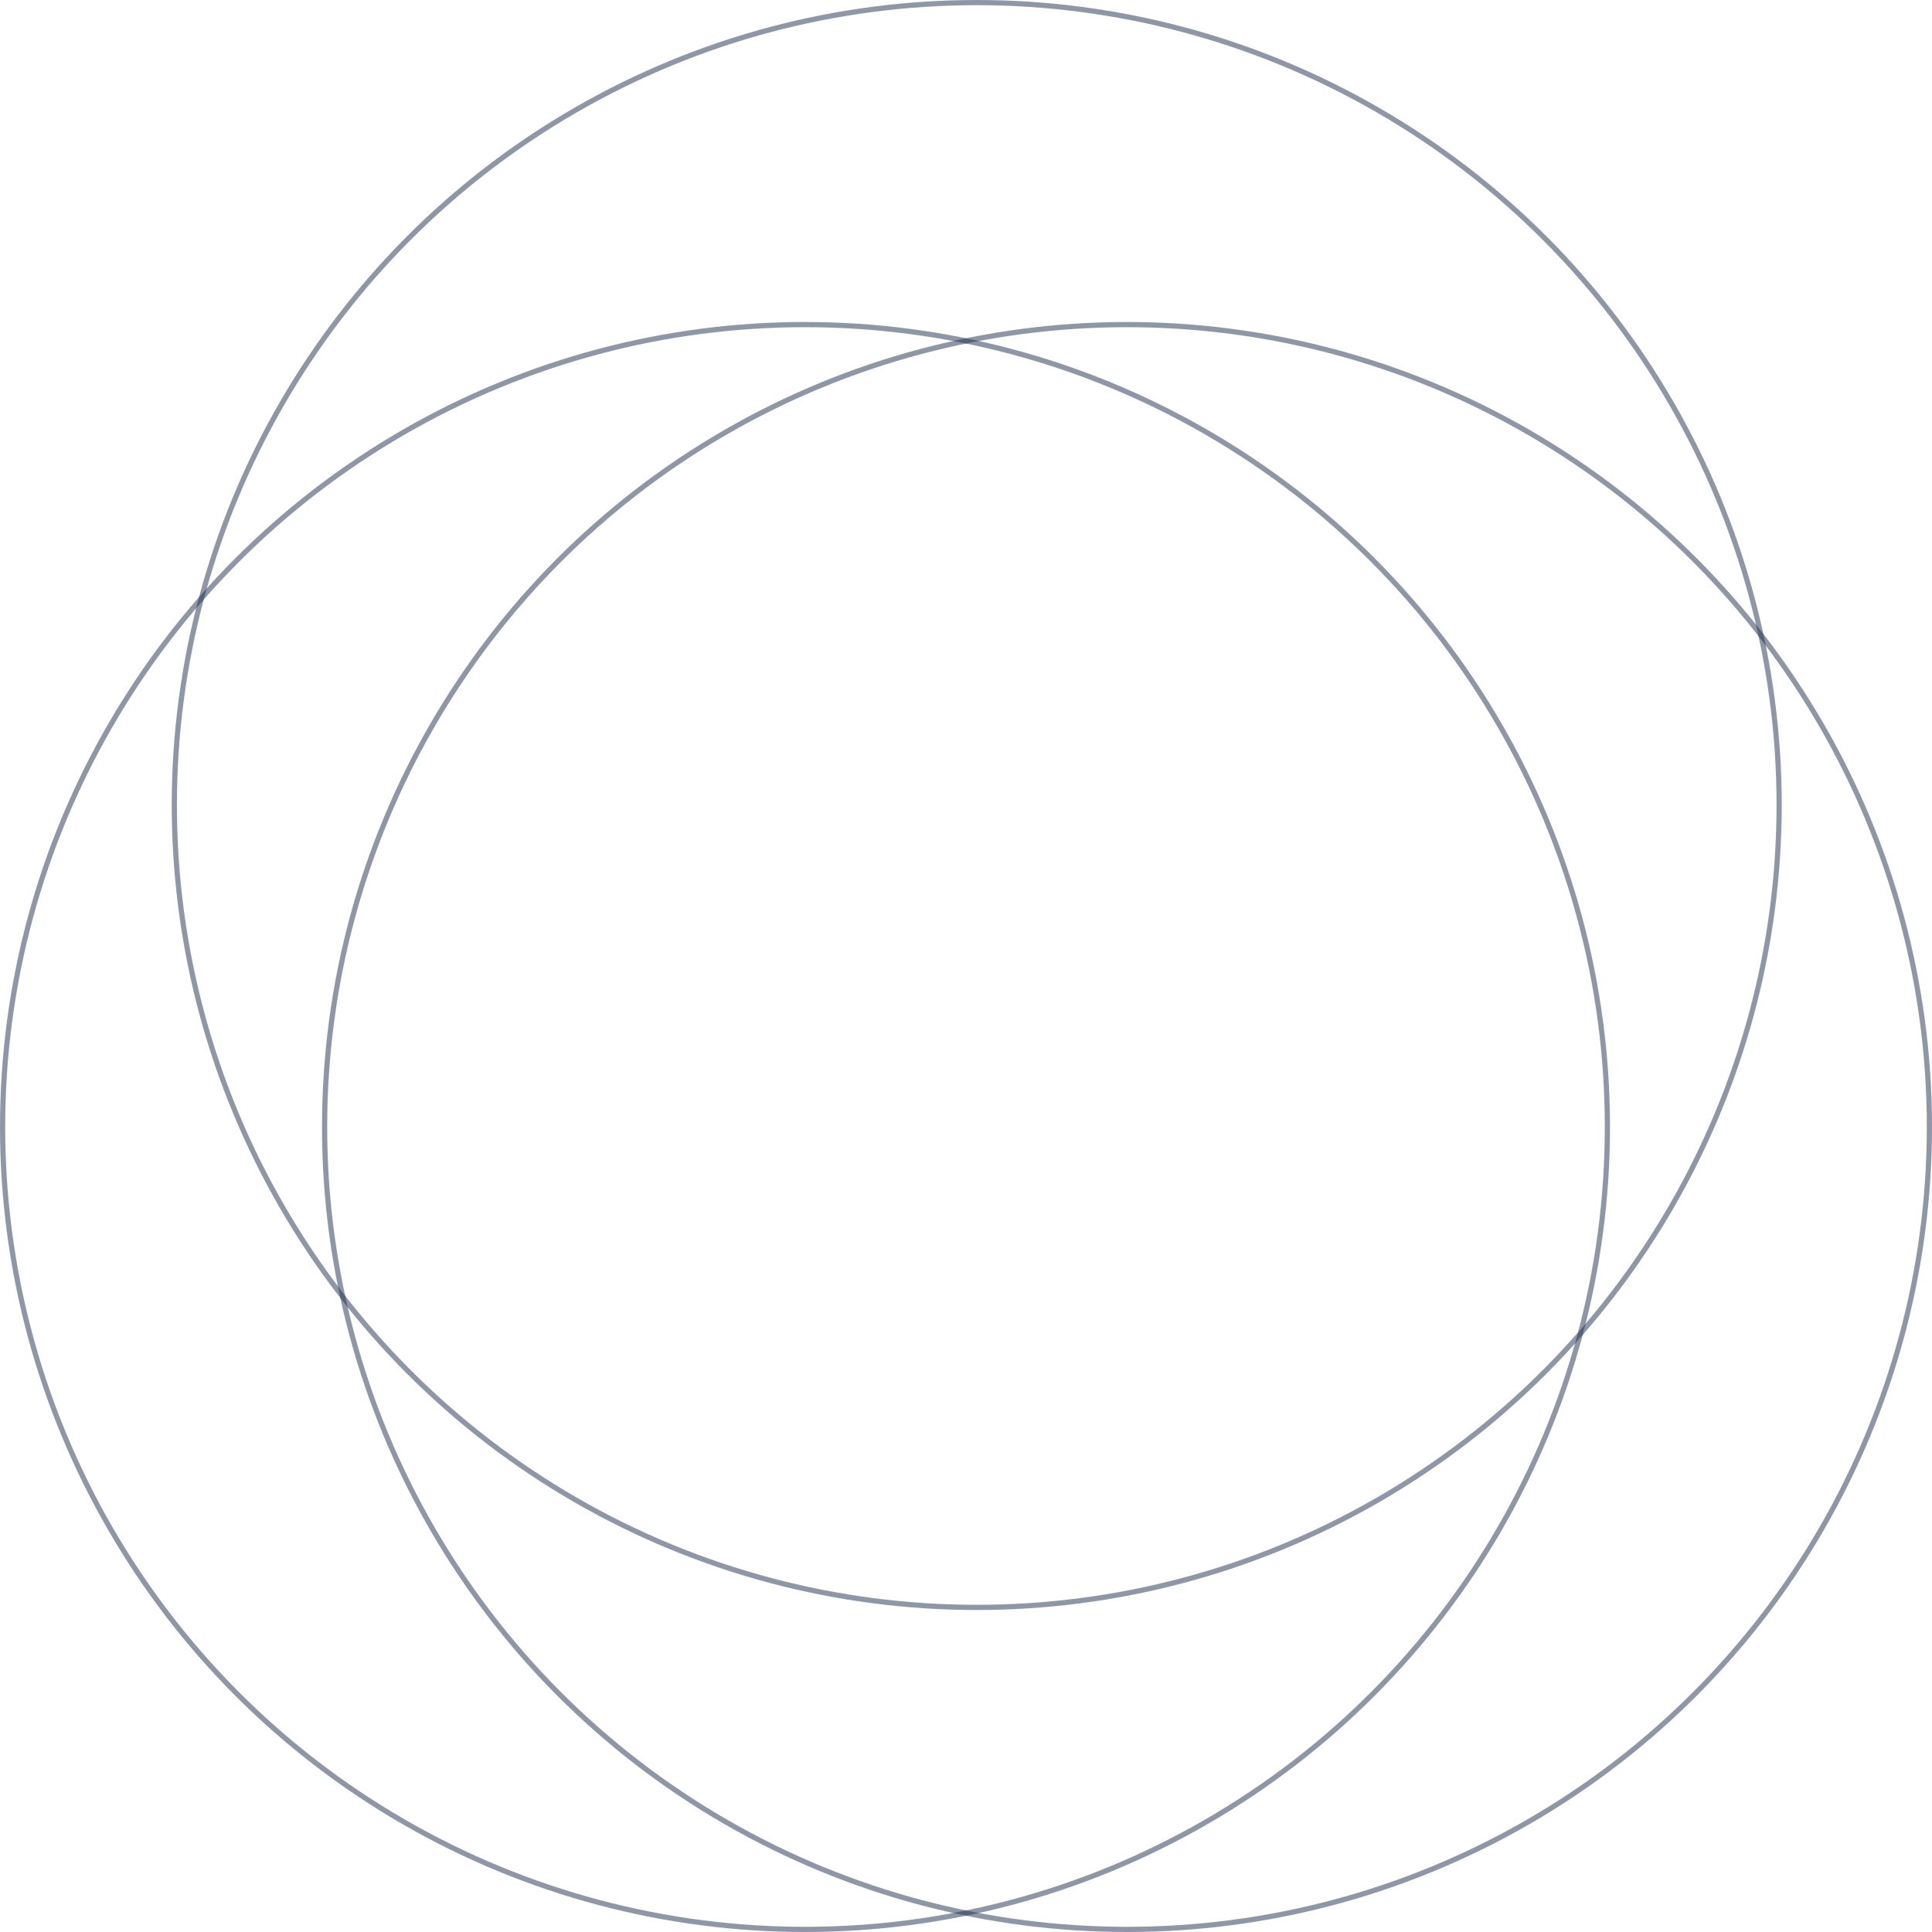 <svg width="372" height="372" viewBox="0 0 372 372" fill="none" xmlns="http://www.w3.org/2000/svg">
<circle opacity="0.5" cx="155" cy="217" r="154.5" stroke="#203151"/>
<circle opacity="0.5" cx="188.066" cy="155" r="154.5" stroke="#203151"/>
<circle opacity="0.5" cx="217" cy="217" r="154.5" stroke="#203151"/>
</svg>
